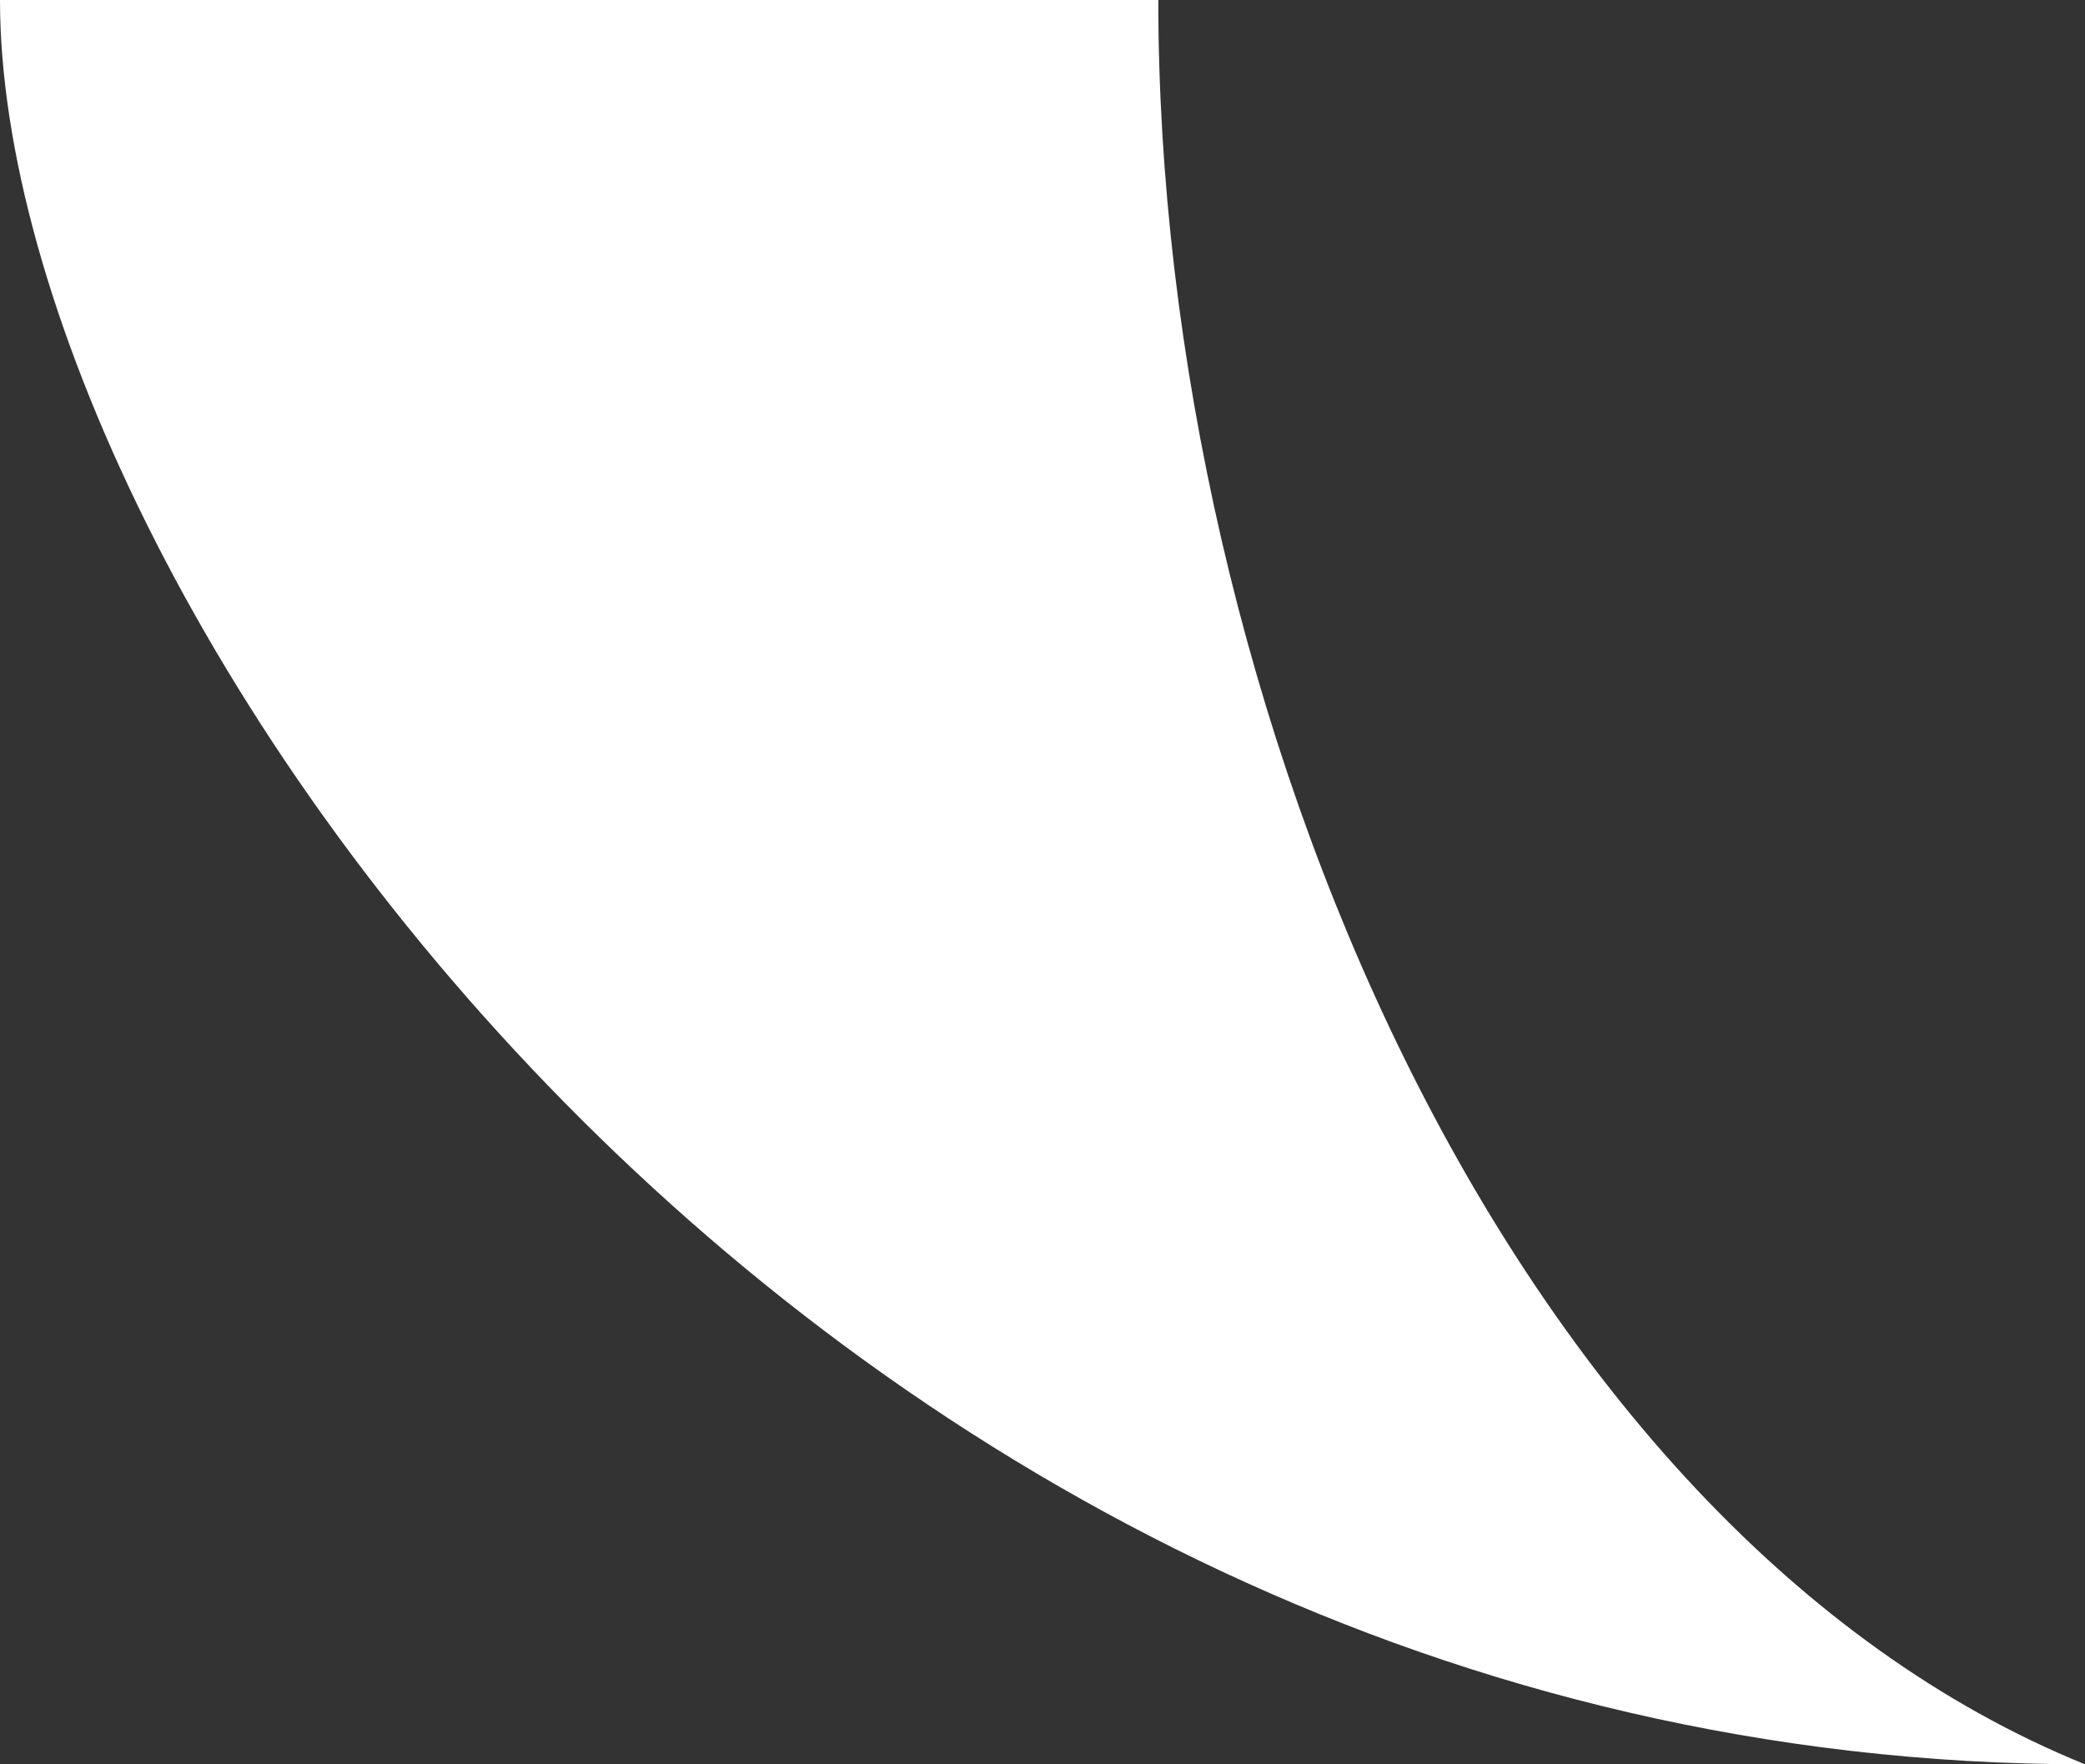 <svg width="13" height="11" viewBox="0 0 13 11" fill="none" xmlns="http://www.w3.org/2000/svg">
<rect x="0" y="0" width="13" height="11" fill="#333333" stroke="none"/>
<path d="M13 11C9.389 9.533 7.222 4.4 7.222 0H0C0 3.667 5.056 11 13 11Z" fill="white"/>
</svg>
